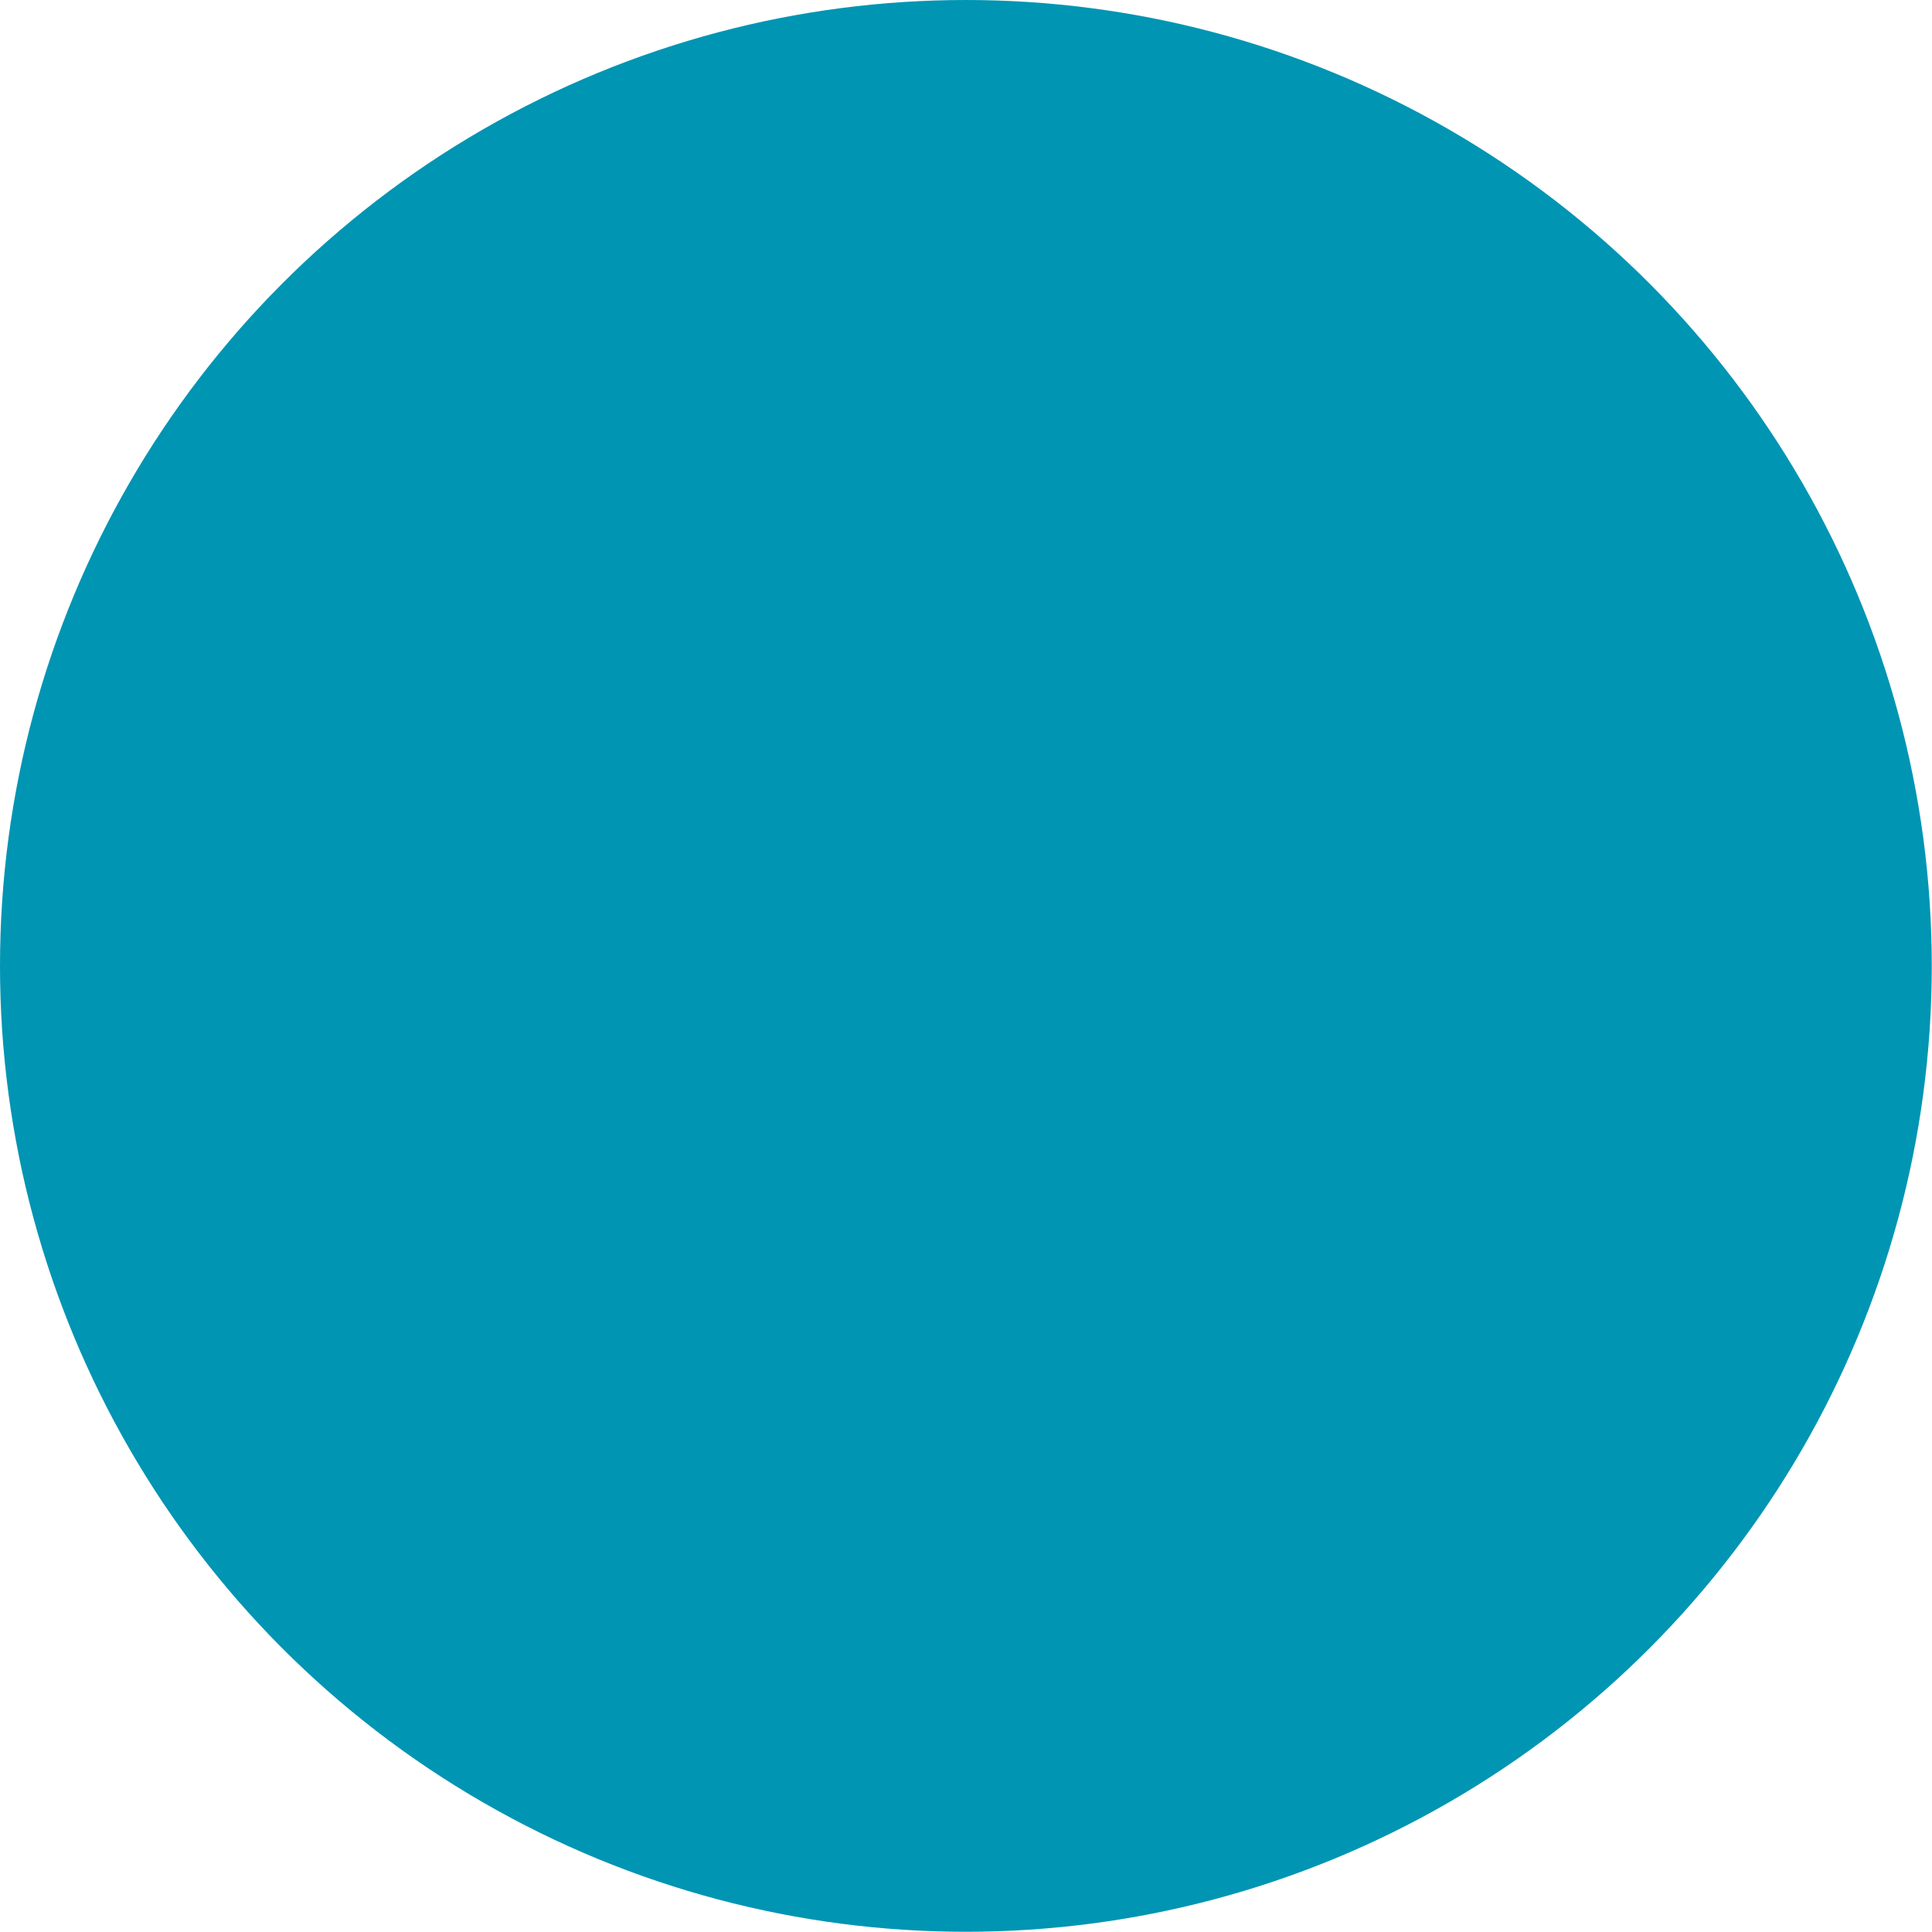 <?xml version="1.0" encoding="UTF-8" standalone="no"?>
<!-- Created with Inkscape (http://www.inkscape.org/) -->

<svg
              width="32"
              height="32"
              viewBox="0 0 8.467 8.467"
              version="1.1"
              id="svg8"
              sodipodi:docname="favicon.svg"
              inkscape:version="1.1 (c4e8f9ed74, 2021-05-24)"
              inkscape:export-filename="/home/tong/work/plutonika/marian/web/favicon.png"
              inkscape:export-xdpi="96"
              inkscape:export-ydpi="96"
              xmlns:inkscape="http://www.inkscape.org/namespaces/inkscape"
              xmlns:sodipodi="http://sodipodi.sourceforge.net/DTD/sodipodi-0.dtd"
              xmlns="http://www.w3.org/2000/svg"
              xmlns:svg="http://www.w3.org/2000/svg"
              xmlns:rdf="http://www.w3.org/1999/02/22-rdf-syntax-ns#"
              xmlns:cc="http://creativecommons.org/ns#"
              xmlns:dc="http://purl.org/dc/elements/1.1/">
             <defs
                           id="defs2" />
             <sodipodi:namedview
                           id="base"
                           pagecolor="#ffffff"
                           bordercolor="#666666"
                           borderopacity="1.0"
                           inkscape:pageopacity="0.0"
                           inkscape:pageshadow="2"
                           inkscape:zoom="5.6"
                           inkscape:cx="-0.80357143"
                           inkscape:cy="-31.160714"
                           inkscape:document-units="px"
                           inkscape:current-layer="layer1"
                           showgrid="false"
                           units="px"
                           inkscape:window-width="1052"
                           inkscape:window-height="2136"
                           inkscape:window-x="2622"
                           inkscape:window-y="20"
                           inkscape:window-maximized="0"
                           inkscape:pagecheckerboard="0"
                           inkscape:lockguides="true" />
             <g
                           inkscape:label="Layer 1"
                           inkscape:groupmode="layer"
                           id="layer1"
                           transform="translate(0,-270.542)">
                          <circle
                                        style="fill:#0095b3;fill-opacity:1;stroke:none;stroke-width:0.529;stroke-linecap:square;paint-order:markers fill stroke"
                                        id="path844"
                                        cx="4.233"
                                        cy="274.775"
                                        r="4.233" />
             </g>
</svg>

